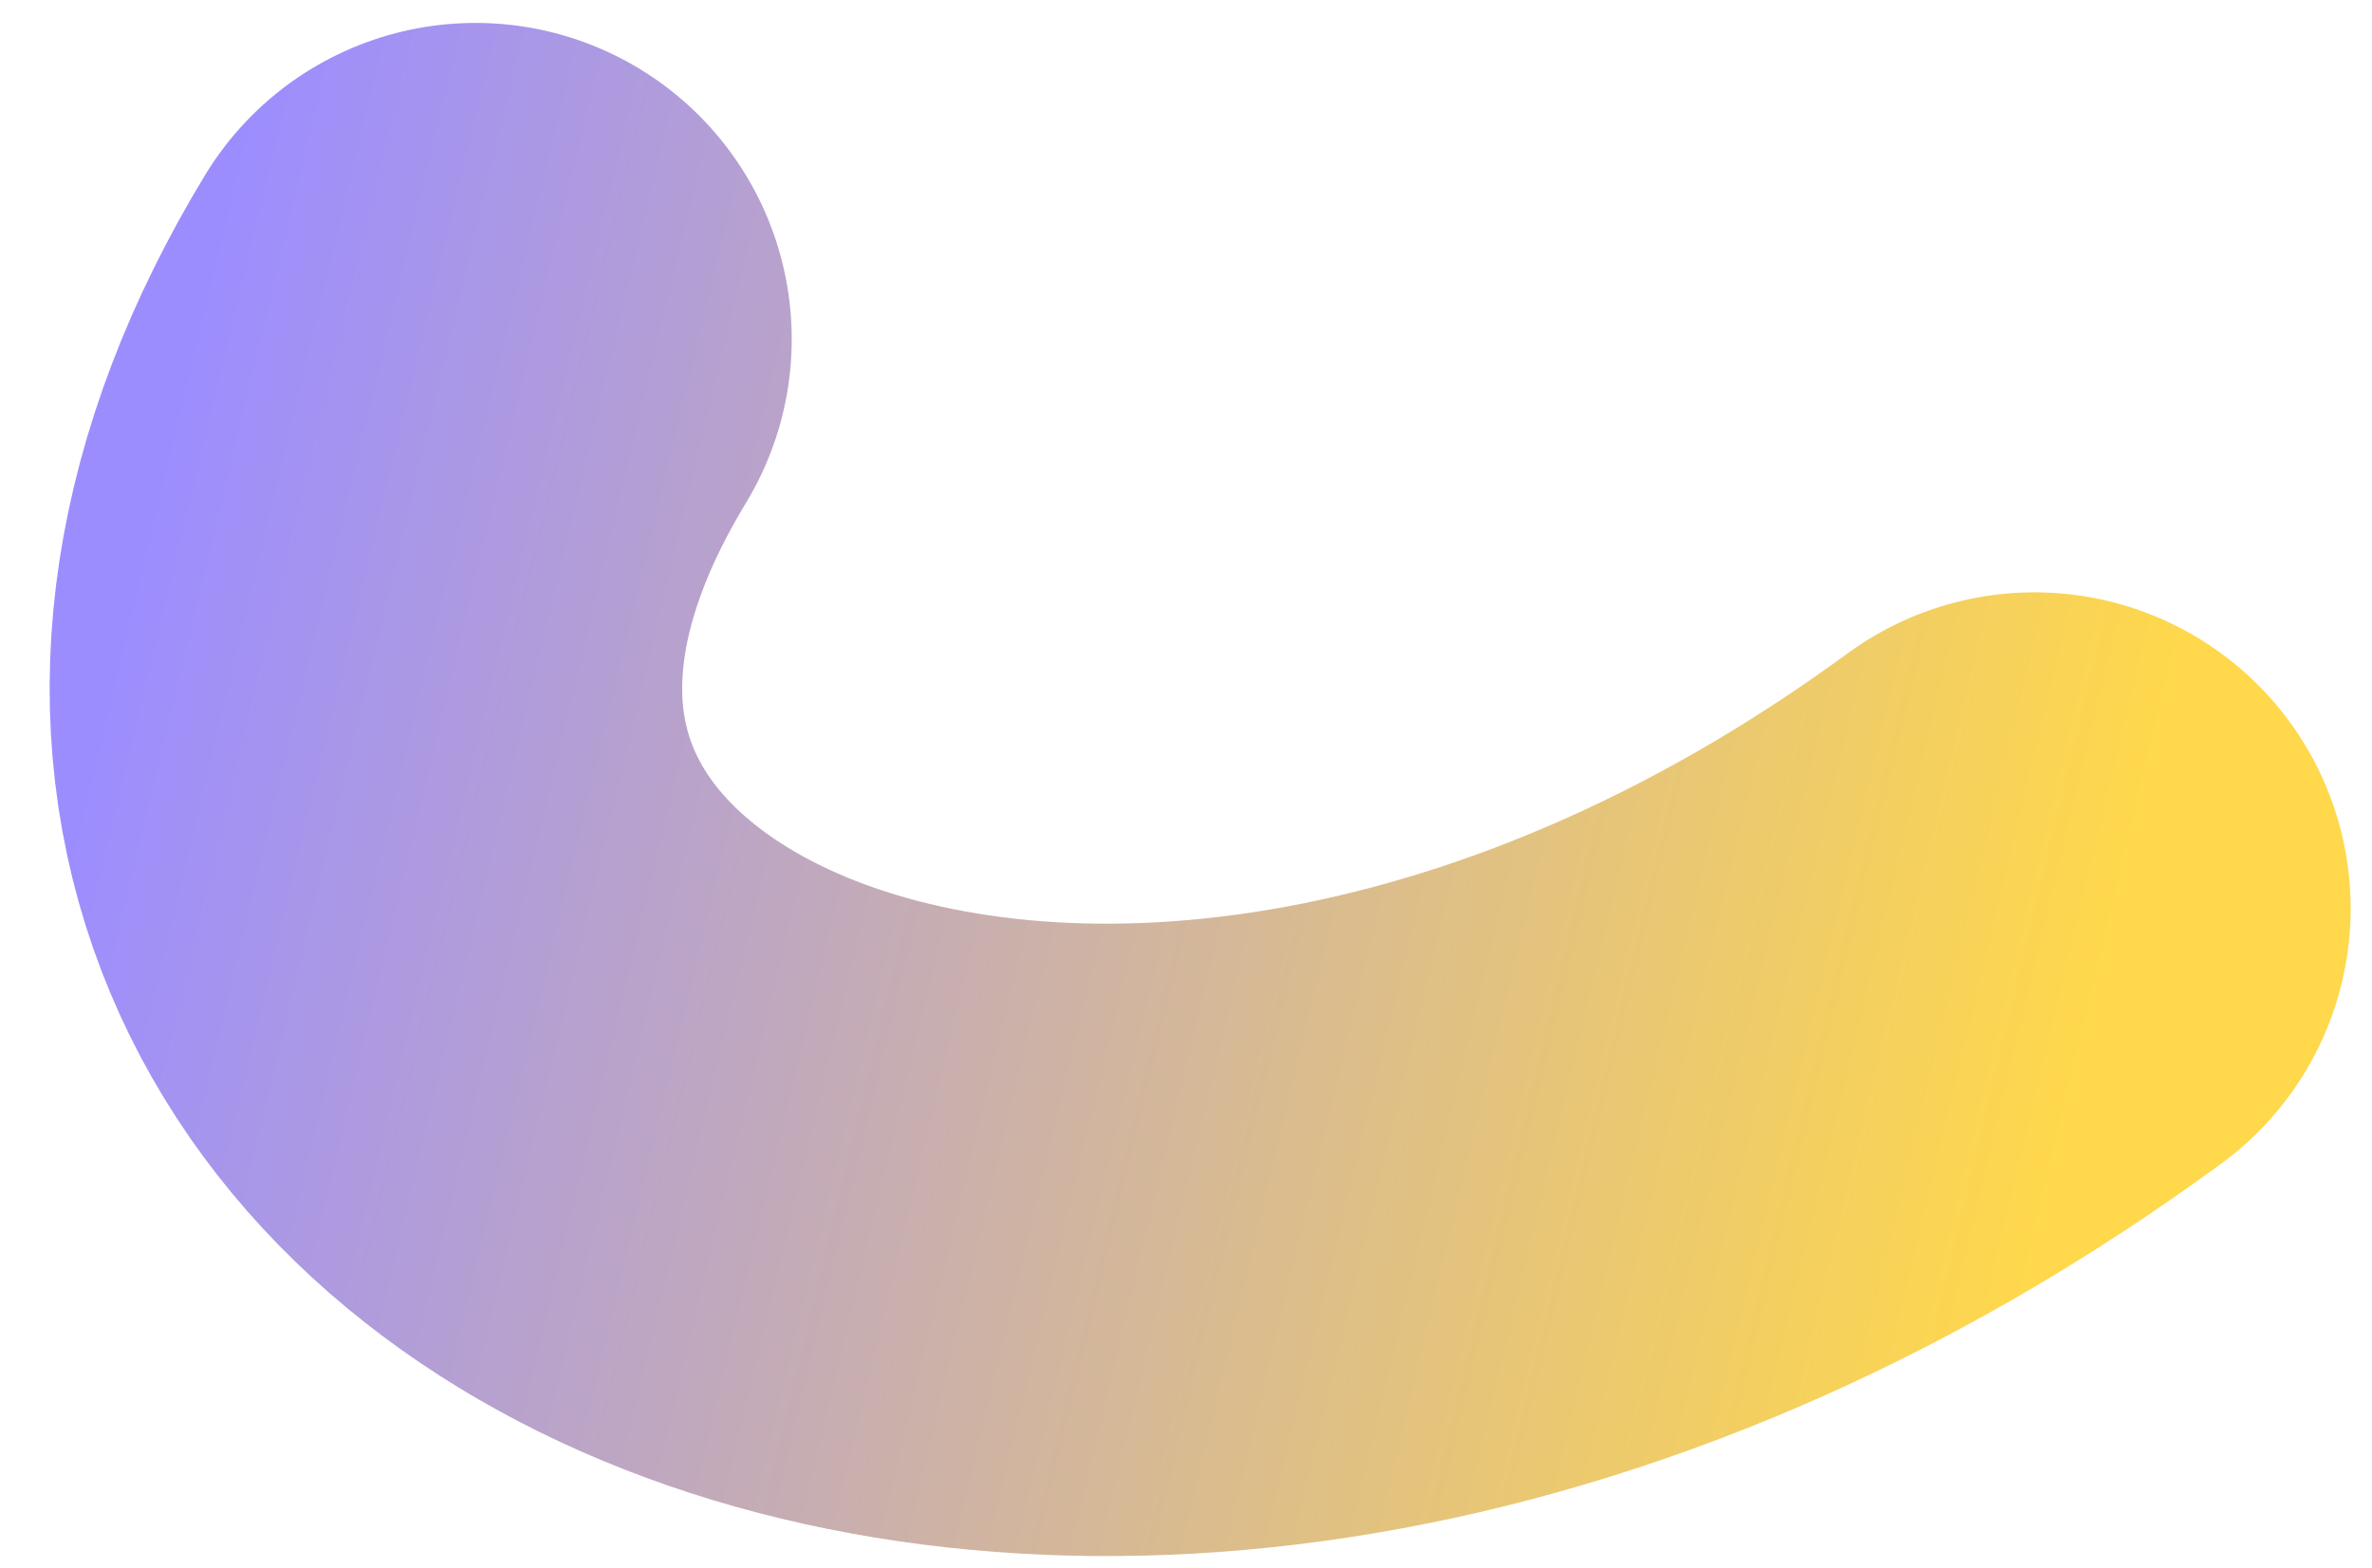 <?xml version="1.0" encoding="UTF-8"?>
<svg id="Calque_2" data-name="Calque 2" xmlns="http://www.w3.org/2000/svg" xmlns:xlink="http://www.w3.org/1999/xlink" viewBox="0 0 180 119">
  <defs>
    <style>
      .cls-1 {
        fill: none;
        stroke: url(#Dégradé_sans_nom_12);
        stroke-linecap: round;
        stroke-width: 48px;
      }
    </style>
    <linearGradient id="Dégradé_sans_nom_12" data-name="Dégradé sans nom 12" x1="157.26" y1="84.46" x2="8.69" y2="48.81" gradientUnits="userSpaceOnUse">
      <stop offset="0" stop-color="#ffd84b"/>
      <stop offset="1" stop-color="#9c8dff"/>
    </linearGradient>
  </defs>
  <path class="cls-1" d="M36.08,25.74C1.44,82.82,81.7,122.22,154.38,68.96"/>
</svg>
